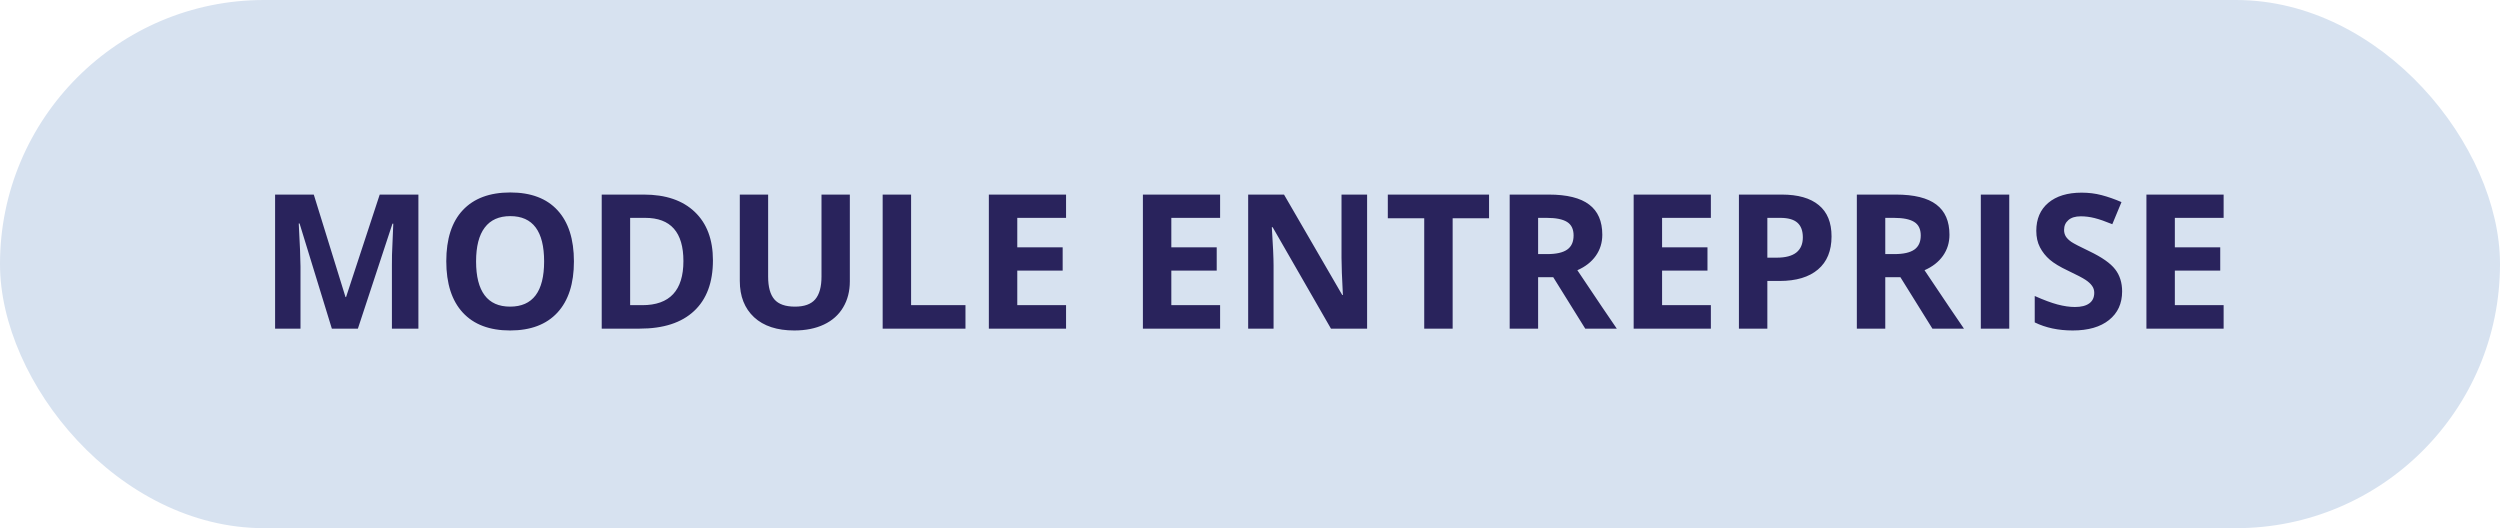 <svg width="213" height="45" viewBox="0 0 213 45" fill="none" xmlns="http://www.w3.org/2000/svg">
<rect width="213" height="45" rx="22.5" fill="#D7E2F0"/>
<path d="M28.273 28L25.523 19.039H25.453C25.552 20.862 25.602 22.078 25.602 22.688V28H23.438V16.578H26.734L29.438 25.312H29.484L32.352 16.578H35.648V28H33.391V22.594C33.391 22.338 33.393 22.044 33.398 21.711C33.409 21.378 33.445 20.492 33.508 19.055H33.438L30.492 28H28.273ZM48.898 22.273C48.898 24.164 48.43 25.617 47.492 26.633C46.555 27.648 45.211 28.156 43.461 28.156C41.711 28.156 40.367 27.648 39.43 26.633C38.492 25.617 38.023 24.159 38.023 22.258C38.023 20.357 38.492 18.906 39.43 17.906C40.372 16.901 41.721 16.398 43.477 16.398C45.232 16.398 46.573 16.904 47.5 17.914C48.432 18.924 48.898 20.378 48.898 22.273ZM40.562 22.273C40.562 23.549 40.805 24.51 41.289 25.156C41.773 25.802 42.497 26.125 43.461 26.125C45.393 26.125 46.359 24.841 46.359 22.273C46.359 19.701 45.398 18.414 43.477 18.414C42.513 18.414 41.786 18.74 41.297 19.391C40.807 20.037 40.562 20.997 40.562 22.273ZM60.742 22.18C60.742 24.06 60.206 25.5 59.133 26.5C58.065 27.5 56.521 28 54.5 28H51.266V16.578H54.852C56.716 16.578 58.164 17.07 59.195 18.055C60.227 19.039 60.742 20.414 60.742 22.18ZM58.227 22.242C58.227 19.789 57.143 18.562 54.977 18.562H53.688V26H54.727C57.06 26 58.227 24.747 58.227 22.242ZM72.406 16.578V23.969C72.406 24.812 72.216 25.552 71.836 26.188C71.461 26.823 70.917 27.31 70.203 27.648C69.49 27.987 68.646 28.156 67.672 28.156C66.203 28.156 65.062 27.781 64.25 27.031C63.438 26.276 63.031 25.245 63.031 23.938V16.578H65.445V23.57C65.445 24.451 65.622 25.096 65.977 25.508C66.331 25.919 66.917 26.125 67.734 26.125C68.526 26.125 69.099 25.919 69.453 25.508C69.812 25.091 69.992 24.44 69.992 23.555V16.578H72.406ZM75.203 28V16.578H77.625V26H82.258V28H75.203ZM90.828 28H84.25V16.578H90.828V18.562H86.672V21.07H90.539V23.055H86.672V26H90.828V28ZM103.953 28H97.375V16.578H103.953V18.562H99.797V21.07H103.664V23.055H99.797V26H103.953V28ZM116.477 28H113.398L108.43 19.359H108.359C108.458 20.885 108.508 21.974 108.508 22.625V28H106.344V16.578H109.398L114.359 25.133H114.414C114.336 23.648 114.297 22.599 114.297 21.984V16.578H116.477V28ZM123.766 28H121.344V18.594H118.242V16.578H126.867V18.594H123.766V28ZM131.047 21.648H131.828C132.594 21.648 133.159 21.521 133.523 21.266C133.888 21.01 134.07 20.609 134.07 20.062C134.07 19.521 133.883 19.135 133.508 18.906C133.138 18.677 132.562 18.562 131.781 18.562H131.047V21.648ZM131.047 23.617V28H128.625V16.578H131.953C133.505 16.578 134.654 16.862 135.398 17.43C136.143 17.992 136.516 18.849 136.516 20C136.516 20.672 136.331 21.271 135.961 21.797C135.591 22.318 135.068 22.727 134.391 23.023C136.109 25.591 137.229 27.25 137.75 28H135.062L132.336 23.617H131.047ZM145.766 28H139.188V16.578H145.766V18.562H141.609V21.07H145.477V23.055H141.609V26H145.766V28ZM150.578 21.953H151.375C152.12 21.953 152.677 21.807 153.047 21.516C153.417 21.219 153.602 20.789 153.602 20.227C153.602 19.659 153.445 19.24 153.133 18.969C152.826 18.698 152.341 18.562 151.68 18.562H150.578V21.953ZM156.047 20.141C156.047 21.37 155.661 22.31 154.891 22.961C154.125 23.612 153.034 23.938 151.617 23.938H150.578V28H148.156V16.578H151.805C153.19 16.578 154.242 16.878 154.961 17.477C155.685 18.07 156.047 18.958 156.047 20.141ZM160.625 21.648H161.406C162.172 21.648 162.737 21.521 163.102 21.266C163.466 21.01 163.648 20.609 163.648 20.062C163.648 19.521 163.461 19.135 163.086 18.906C162.716 18.677 162.141 18.562 161.359 18.562H160.625V21.648ZM160.625 23.617V28H158.203V16.578H161.531C163.083 16.578 164.232 16.862 164.977 17.43C165.721 17.992 166.094 18.849 166.094 20C166.094 20.672 165.909 21.271 165.539 21.797C165.169 22.318 164.646 22.727 163.969 23.023C165.688 25.591 166.807 27.25 167.328 28H164.641L161.914 23.617H160.625ZM168.766 28V16.578H171.188V28H168.766ZM180.805 24.828C180.805 25.859 180.432 26.672 179.688 27.266C178.948 27.859 177.917 28.156 176.594 28.156C175.375 28.156 174.297 27.927 173.359 27.469V25.219C174.13 25.562 174.781 25.805 175.312 25.945C175.849 26.086 176.339 26.156 176.781 26.156C177.312 26.156 177.719 26.055 178 25.852C178.286 25.648 178.43 25.346 178.43 24.945C178.43 24.721 178.367 24.523 178.242 24.352C178.117 24.174 177.932 24.005 177.688 23.844C177.448 23.682 176.956 23.424 176.211 23.07C175.513 22.742 174.99 22.427 174.641 22.125C174.292 21.823 174.013 21.471 173.805 21.07C173.596 20.669 173.492 20.201 173.492 19.664C173.492 18.654 173.833 17.859 174.516 17.281C175.203 16.703 176.151 16.414 177.359 16.414C177.953 16.414 178.518 16.484 179.055 16.625C179.596 16.766 180.161 16.963 180.75 17.219L179.969 19.102C179.359 18.852 178.854 18.677 178.453 18.578C178.057 18.479 177.667 18.43 177.281 18.43C176.823 18.43 176.471 18.537 176.227 18.75C175.982 18.963 175.859 19.242 175.859 19.586C175.859 19.799 175.909 19.987 176.008 20.148C176.107 20.305 176.263 20.458 176.477 20.609C176.695 20.755 177.208 21.021 178.016 21.406C179.083 21.917 179.815 22.43 180.211 22.945C180.607 23.456 180.805 24.083 180.805 24.828ZM189.453 28H182.875V16.578H189.453V18.562H185.297V21.07H189.164V23.055H185.297V26H189.453V28Z" fill="#29235C"/>
</svg>
